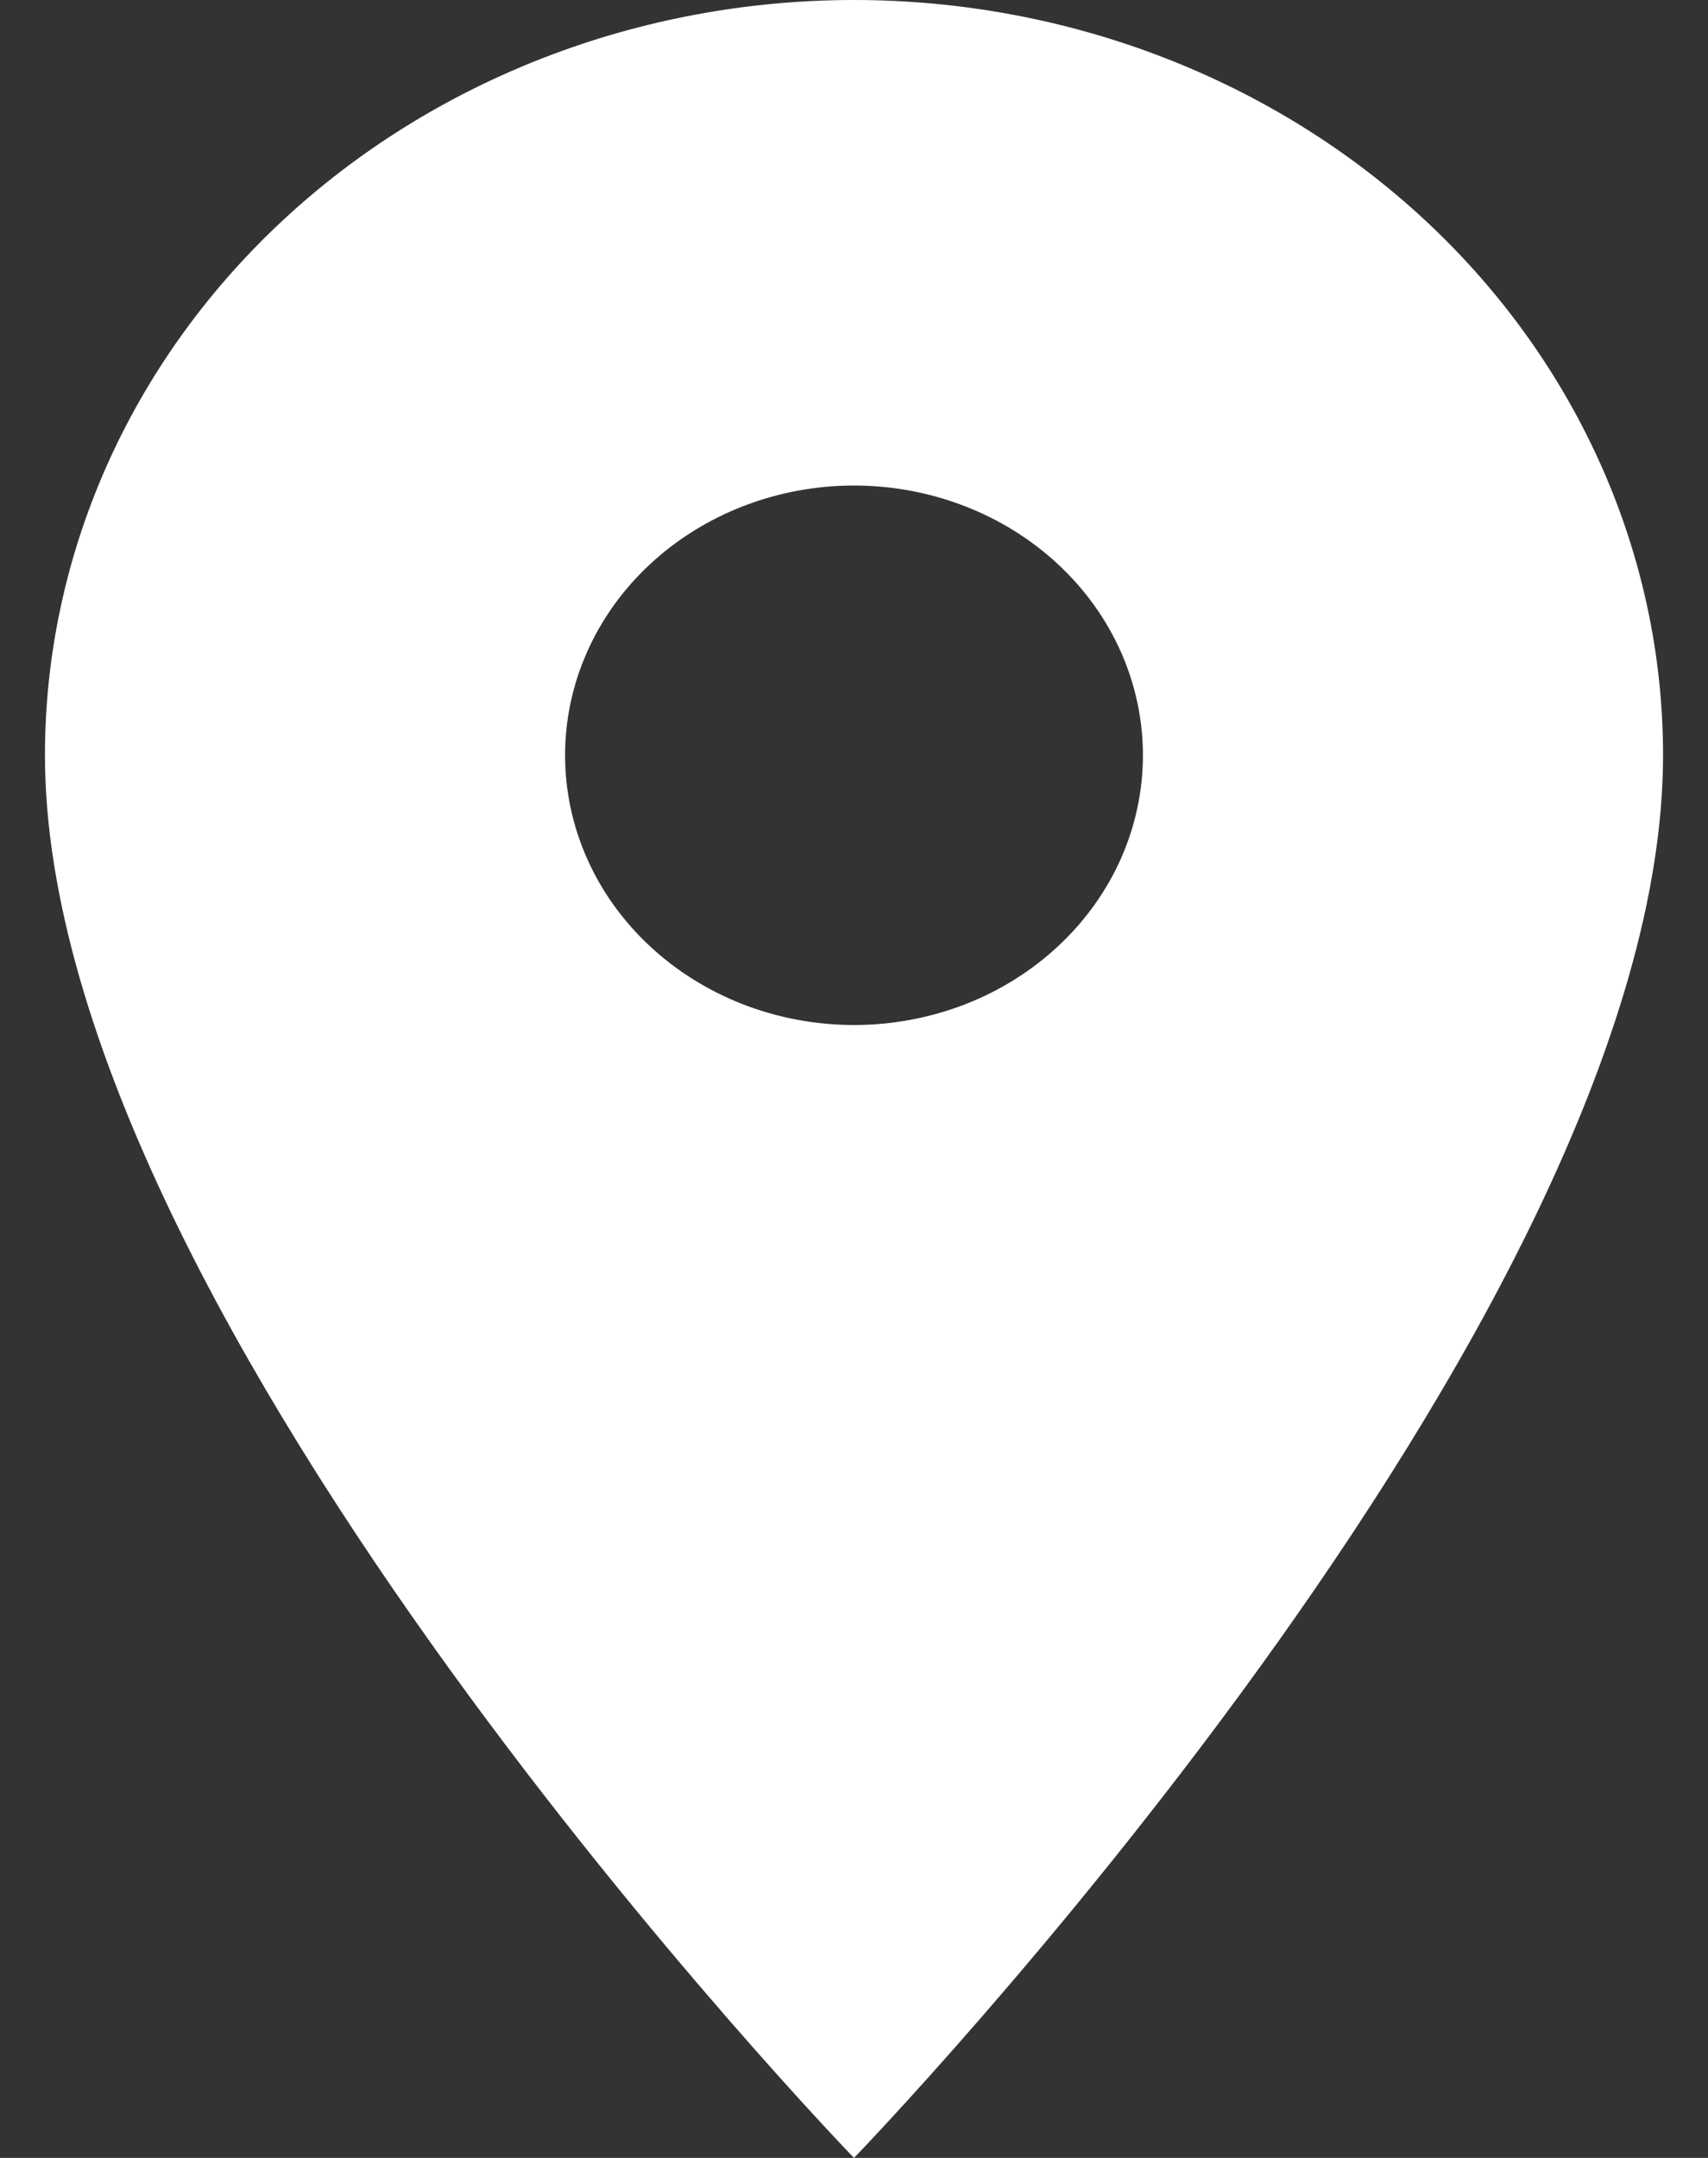 <svg width="19" height="24" viewBox="0 0 19 24" fill="none" xmlns="http://www.w3.org/2000/svg">
<rect x="0" y="0" width="19" height="24" fill="#333333" stroke="none"/>
<path d="M9.5 11.4C8.648 11.4 7.83 11.084 7.227 10.521C6.624 9.959 6.286 9.196 6.286 8.4C6.286 7.604 6.624 6.841 7.227 6.279C7.83 5.716 8.648 5.4 9.5 5.4C10.352 5.4 11.17 5.716 11.773 6.279C12.376 6.841 12.714 7.604 12.714 8.4C12.714 8.794 12.631 9.184 12.47 9.548C12.308 9.912 12.071 10.243 11.773 10.521C11.474 10.8 11.12 11.021 10.73 11.172C10.34 11.322 9.922 11.4 9.5 11.4ZM9.5 0C7.113 0 4.824 0.885 3.136 2.46C1.448 4.036 0.5 6.172 0.5 8.4C0.5 14.7 9.5 24 9.5 24C9.5 24 18.5 14.7 18.5 8.4C18.5 6.172 17.552 4.036 15.864 2.46C14.176 0.885 11.887 0 9.5 0Z" fill="white"/>
</svg>
